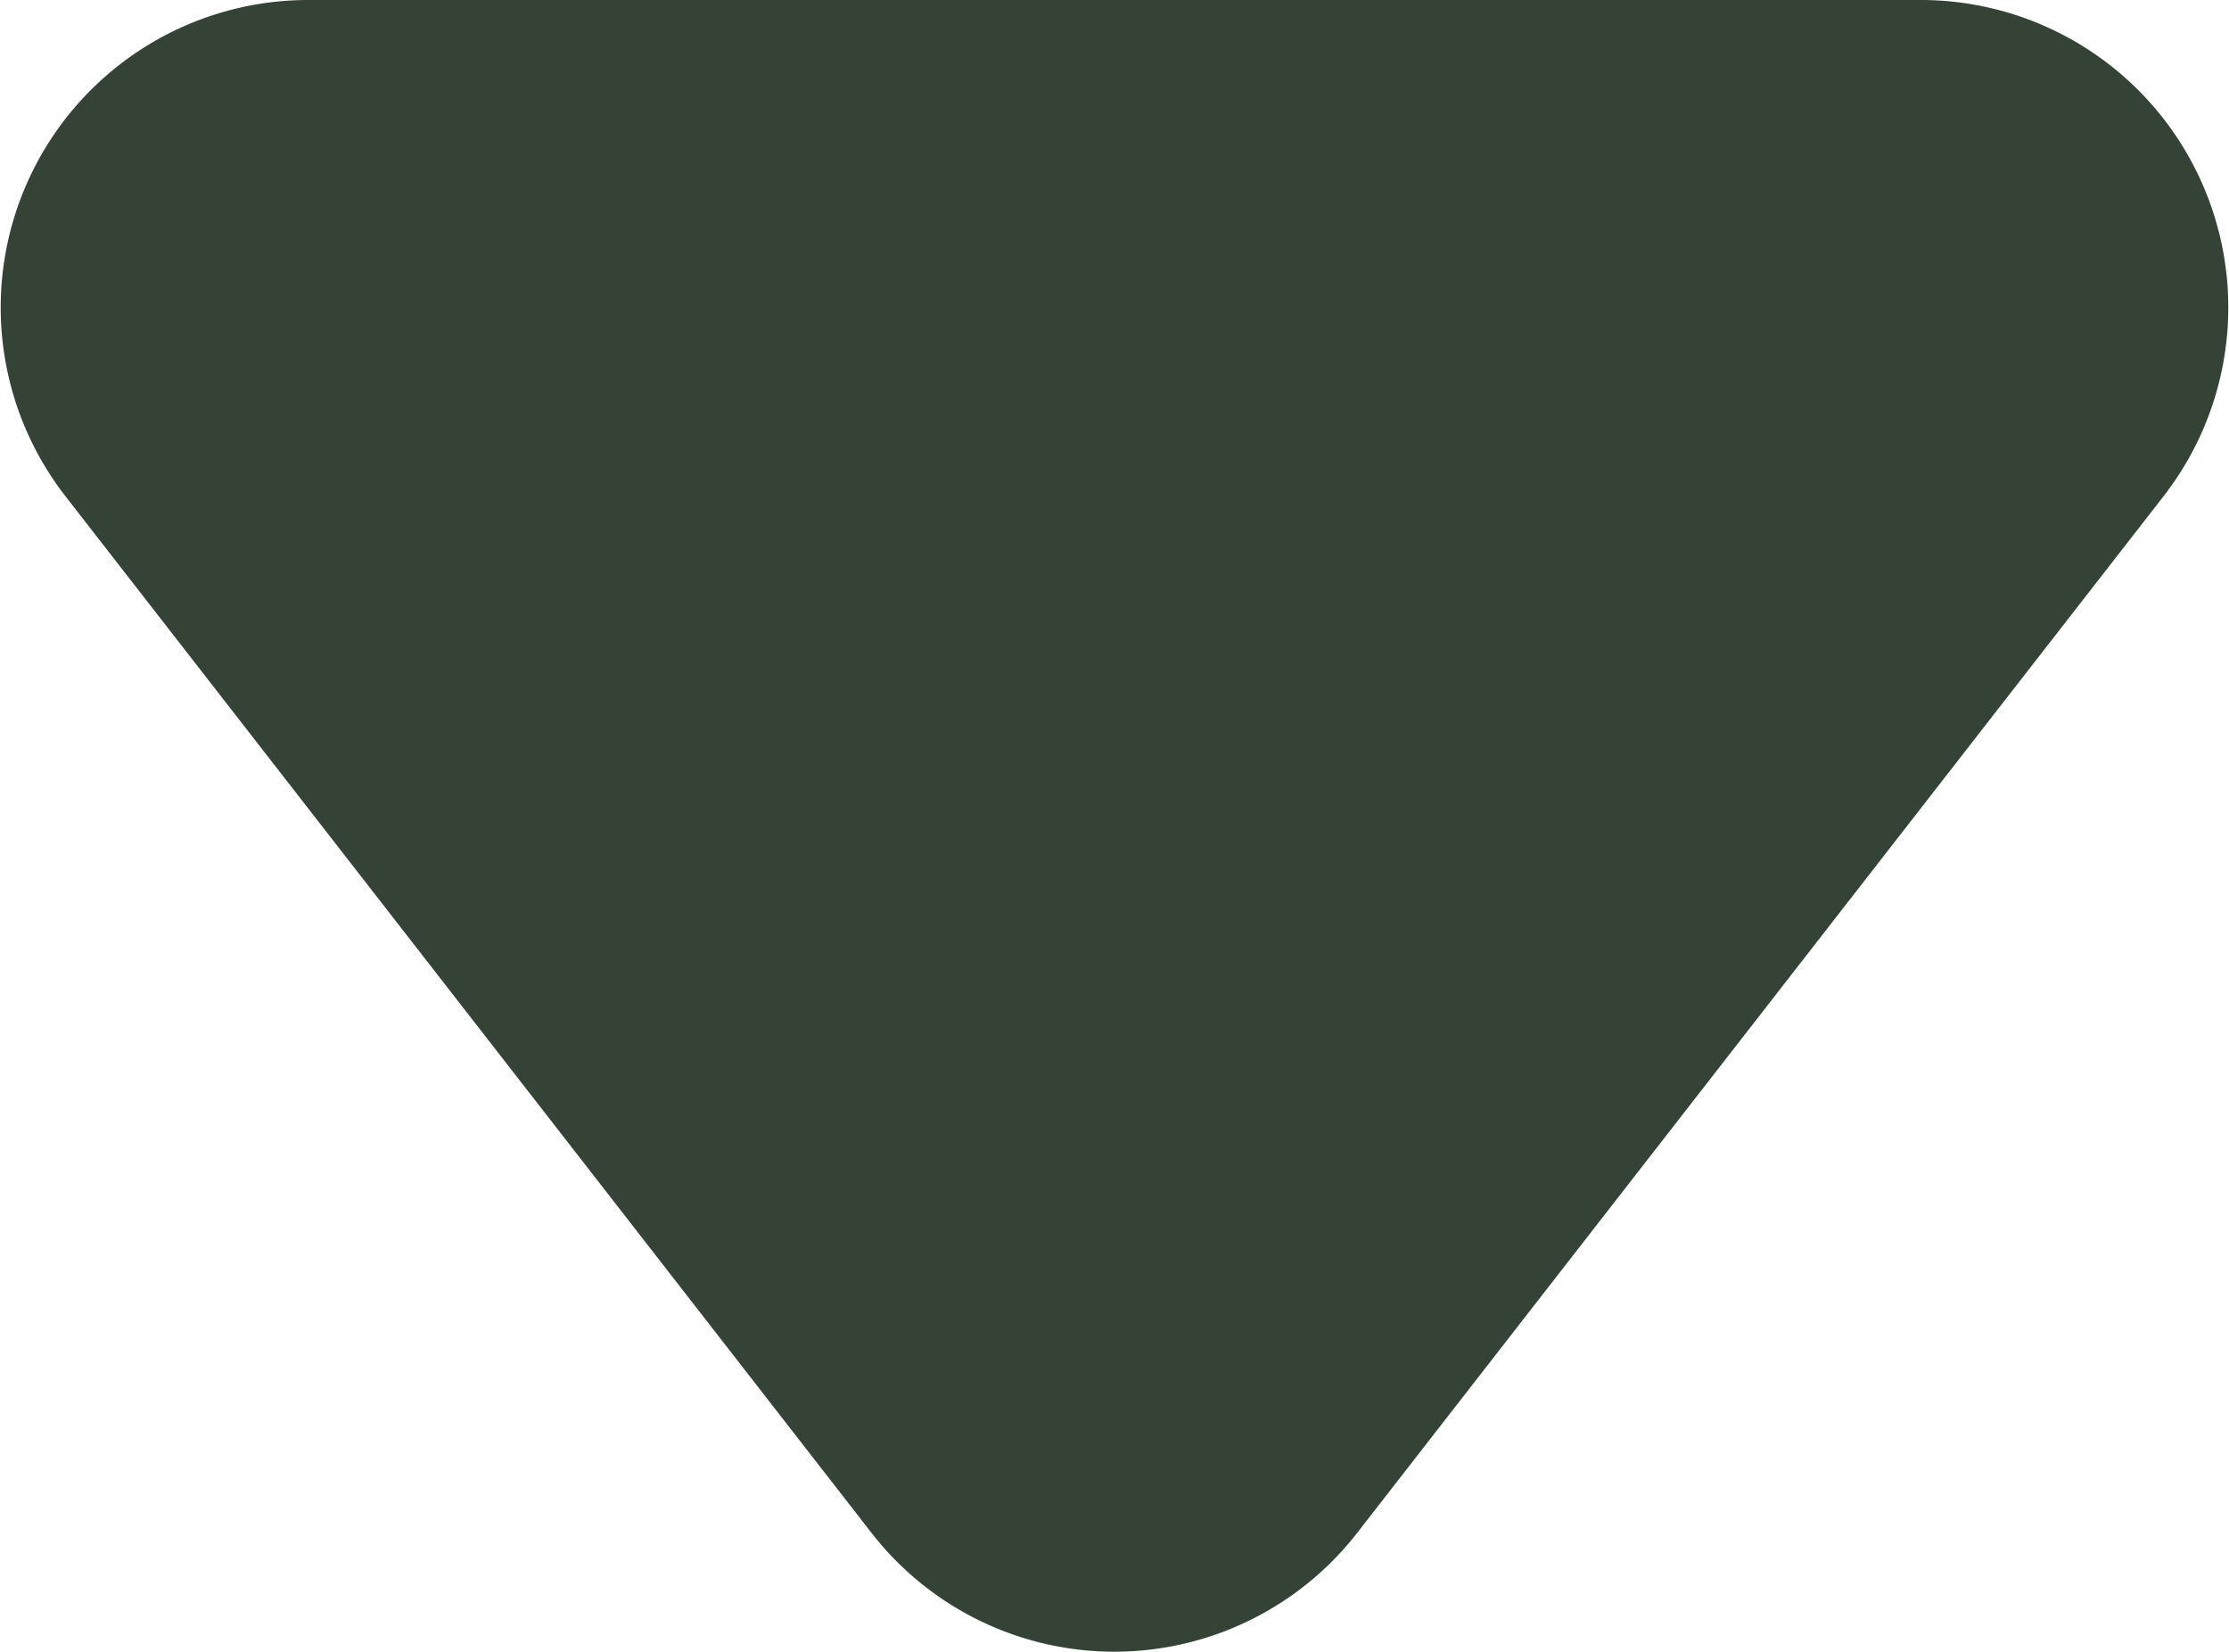 <svg xmlns="http://www.w3.org/2000/svg" width="7.248" height="5.371" viewBox="0 0 7.248 5.371">
  <path id="Triangle" d="M3.877-1.015a1,1,0,0,0,1.579,0L8.078-4.386A1,1,0,0,0,7.289-6H2.045a1,1,0,0,0-.789,1.614Z" transform="translate(-1.043 6)" fill="#354336"/>
</svg>
